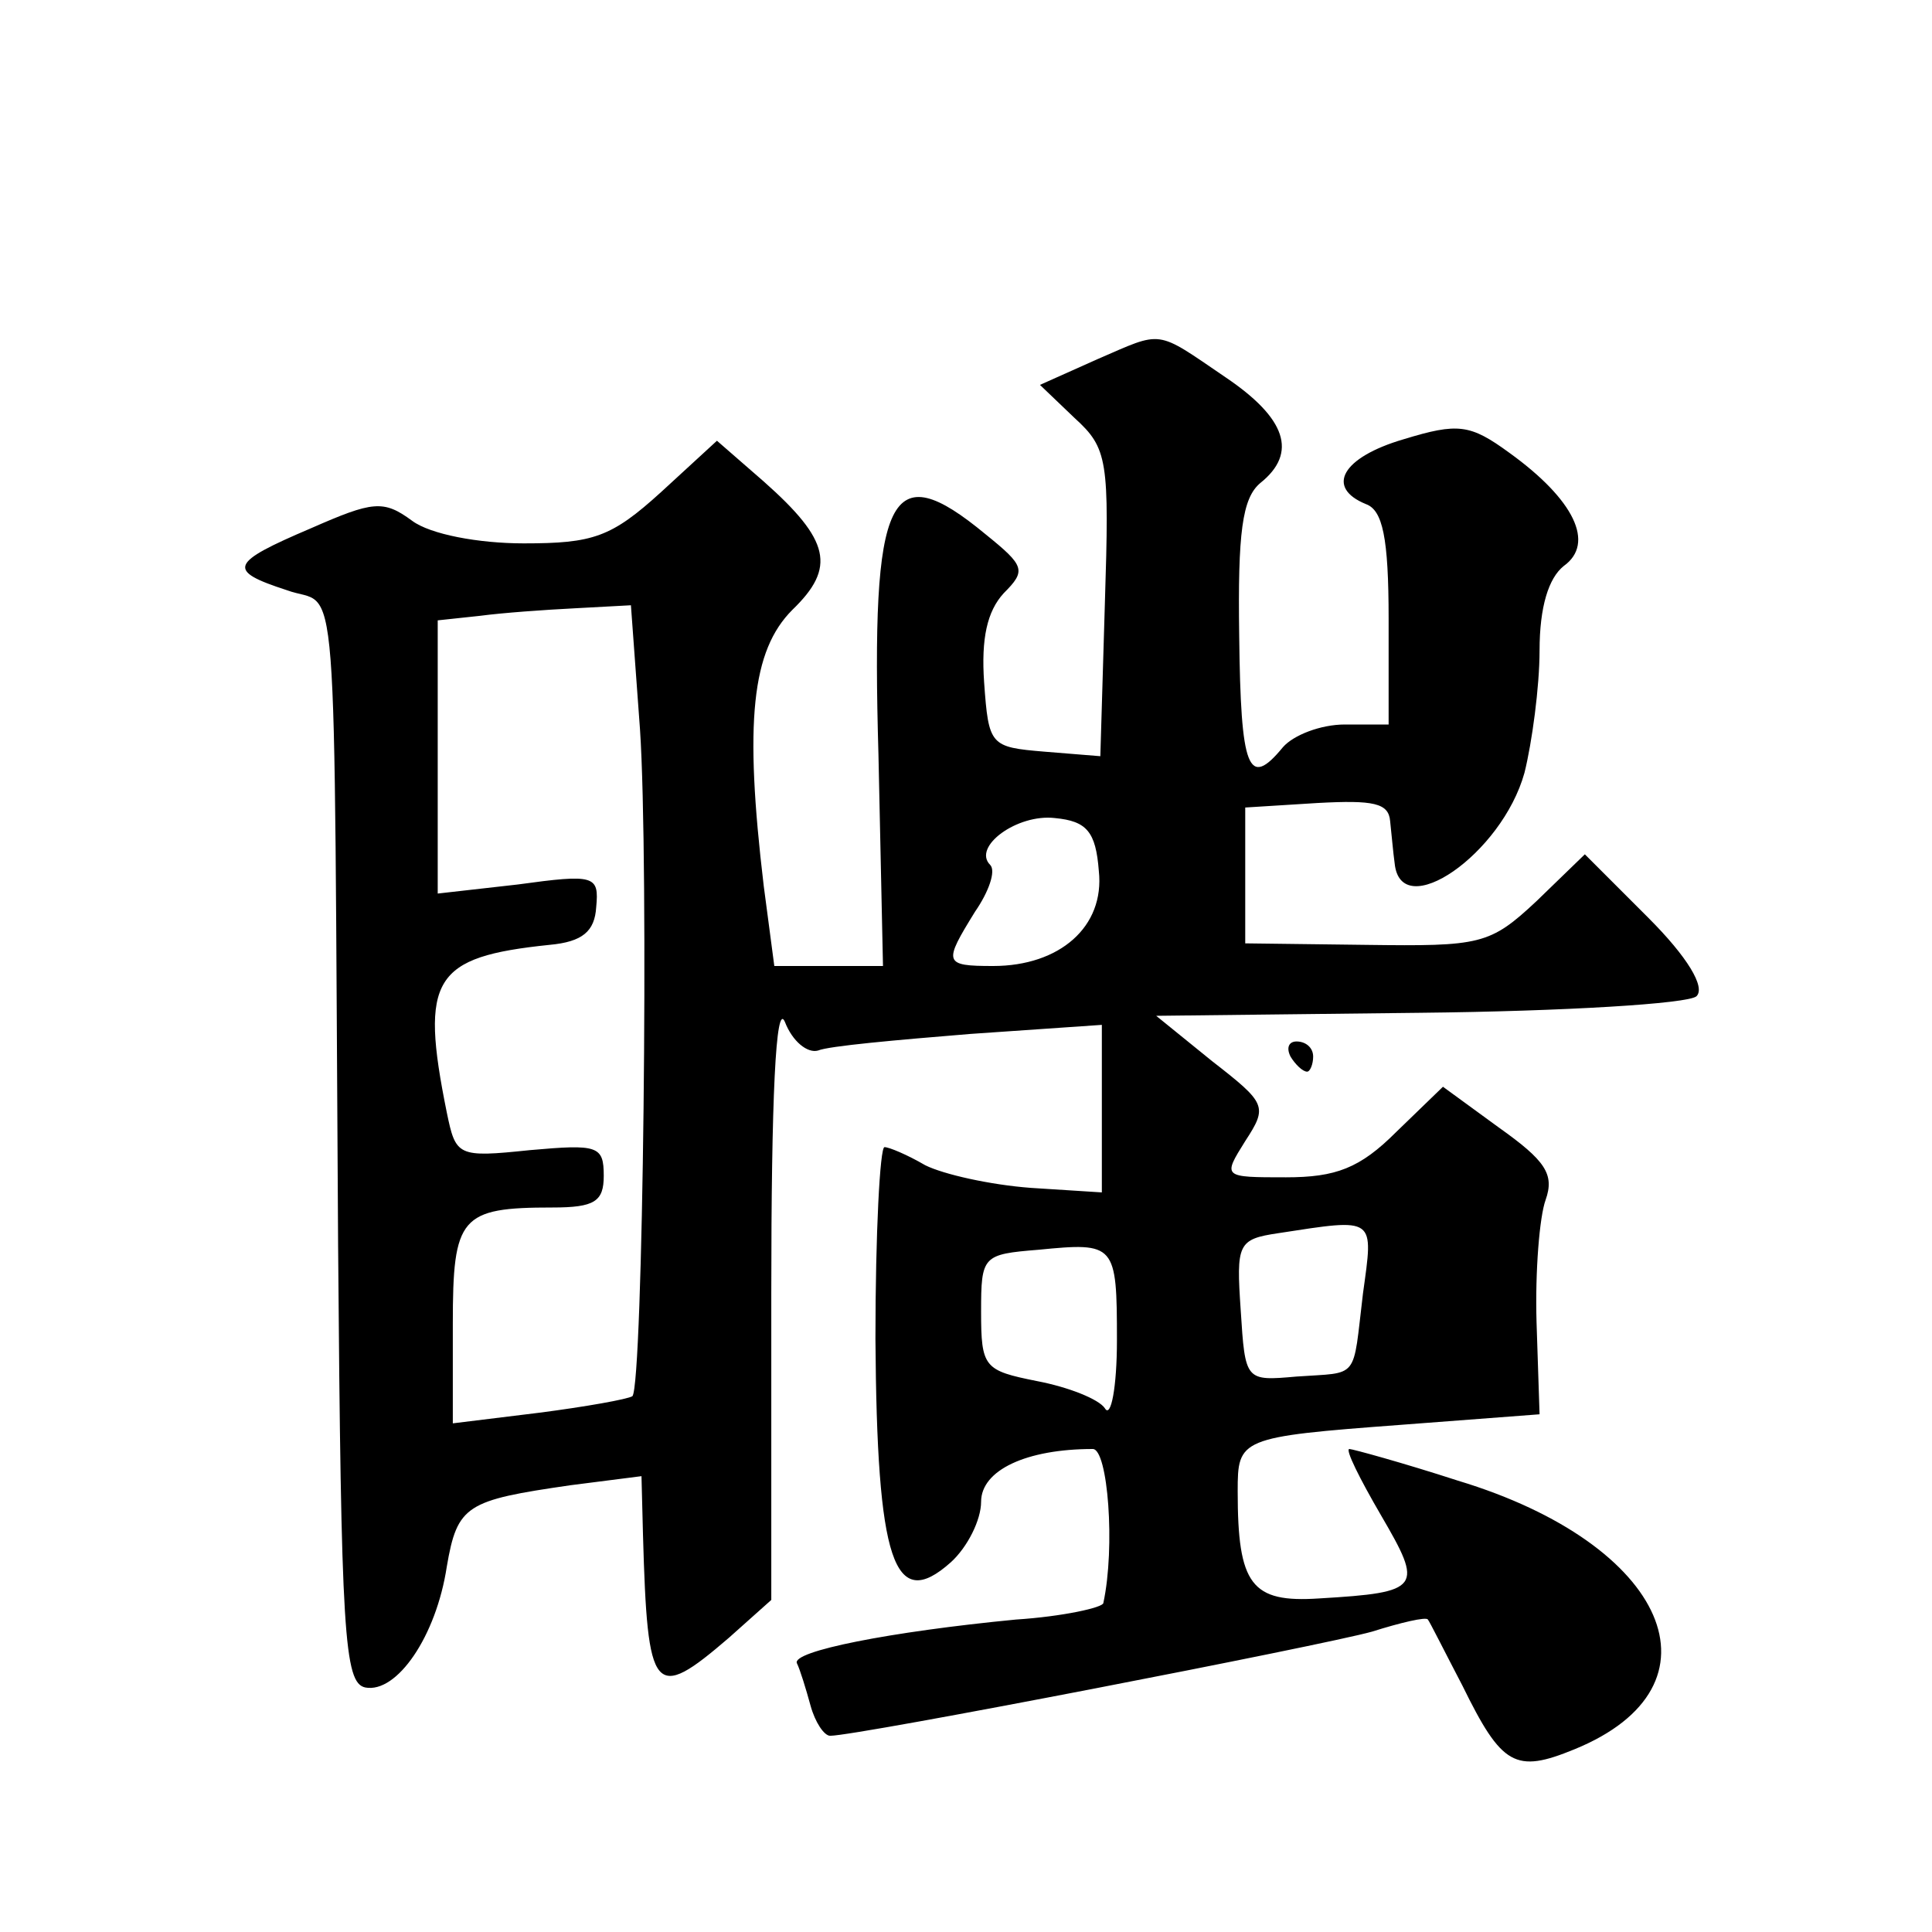 <?xml version="1.0" standalone="no"?>
<!DOCTYPE svg PUBLIC "-//W3C//DTD SVG 20010904//EN"
 "http://www.w3.org/TR/2001/REC-SVG-20010904/DTD/svg10.dtd">
<svg version="1.0" xmlns="http://www.w3.org/2000/svg"
 width="128pt" height="128pt" viewBox="0 0 128 128"
 preserveAspectRatio="xMidYMid meet">
<g transform="translate(0,128) scale(0.1,-0.1)"
fill="#0" stroke="none">
<path d="M727 1042 l-38 -17 23 -22 c22 -20 23 -28 20 -123 l-3 -101 -37 3 c-36
3 -37 4 -40 46 -2 29 2 47 13 59 15 15 14 18 -12 39 -64 53 -76 28 -71 -146 l3
-140 -36 0 -36 0 -7 53 c-13 109 -8 156 19 183 29 28 25 46 -19 85 l-31 27 -37
-34 c-33 -30 -45 -34 -91 -34 -30 0 -62 6 -74 15 -19 14 -26 13 -67 -5 -54 -23
-56 -28 -16 -41 35 -13 31 35 34 -434 2 -258 4 -290 18 -293 21 -4 47 34 54 80
7 41 13 44 82 54 l47 6 1 -39 c3 -106 7 -111 57 -68 l28 25 0 203 c0 130 3 194
9 180 5 -13 15 -21 22 -19 7 3 52 7 101 11 l87 6 0 -55 0 -56 -47 3 c-27 2 -58
9 -70 15 -12 7 -24 12 -27 12 -3 0 -6 -57 -6 -127 1 -147 12 -182 50 -148 11 10
20 28 20 40 0 21 30 35 74 35 10 0 15 -65 7 -102 0 -3 -27 -9 -58 -11 -83 -8 -149
-21 -145 -29 2 -4 6 -17 9 -28 3 -11 9 -20 13 -20 18 0 327 60 359 69 19 6 36 10
37 8 1 -1 11 -21 23 -44 26 -53 35 -58 74 -42 103 42 62 136 -77 178 -37 12 -70
21 -72 21 -3 0 7 -20 21 -44 28 -48 27 -51 -41 -55 -45 -3 -54 9 -54 71 0 35 1
36 108 44 l92 7 -2 61 c-1 34 2 70 6 81 6 17 0 26 -31 48 l-37 27 -31 -30 c-24
-24 -40 -30 -73 -30 -42 0 -42 0 -27 24 15 23 14 25 -22 53 l-37 30 175 2 c95 1
178 6 183 11 6 6 -6 26 -32 52 l-42 42 -32 -31 c-31 -29 -37 -30 -113 -29 l-80
1 0 45 0 45 48 3 c37 2 47 0 48 -12 1 -9 2 -21 3 -28 4 -40 71 6 86 60 5 20 10
57 10 81 0 29 6 48 16 56 21 15 7 44 -36 75 -26 19 -34 20 -70 9 -41 -12 -52 -32
-25 -43 11 -4 15 -22 15 -76 l0 -70 -29 0 c-16 0 -34 -7 -41 -15 -23 -28 -28 -15
-29 74 -1 68 2 91 14 101 25 20 17 43 -23 70 -47 32 -41 31 -85 12z m-303 -245
c6 -89 2 -434 -5 -442 -3 -2 -31 -7 -62 -11 l-57 -7 0 66 c0 71 5 77 66 77 28 0
34 4 34 21 0 20 -4 21 -49 17 -48 -5 -49 -4 -55 25 -18 89 -9 103 68 111 22 2 30
9 31 25 2 21 -1 22 -52 15 l-53 -6 0 90 0 91 28 3 c15 2 43 4 63 5 l37 2 6 -82z
m304 -94 c4 -37 -26 -63 -70 -63 -33 0 -33 2 -12 36 9 13 14 27 10 31 -12 12 18
34 43 31 21 -2 27 -9 29 -35z m175 -280 c-7 -58 -2 -52 -44 -55 -34 -3 -34 -3 -37
44 -3 44 -2 47 25 51 65 10 63 11 56 -40z m-163 -31 c0 -31 -4 -52 -8 -45 -4 6
-24 14 -45 18 -35 7 -37 9 -37 46 0 37 1 38 38 41 51 5 52 4 52 -60z M855 580 c3
-5 8 -10 11 -10 2 0 4 5 4 10 0 6 -5 10 -11 10 -5 0 -7 -4 -4 -10z"/>
</g>
</svg>
